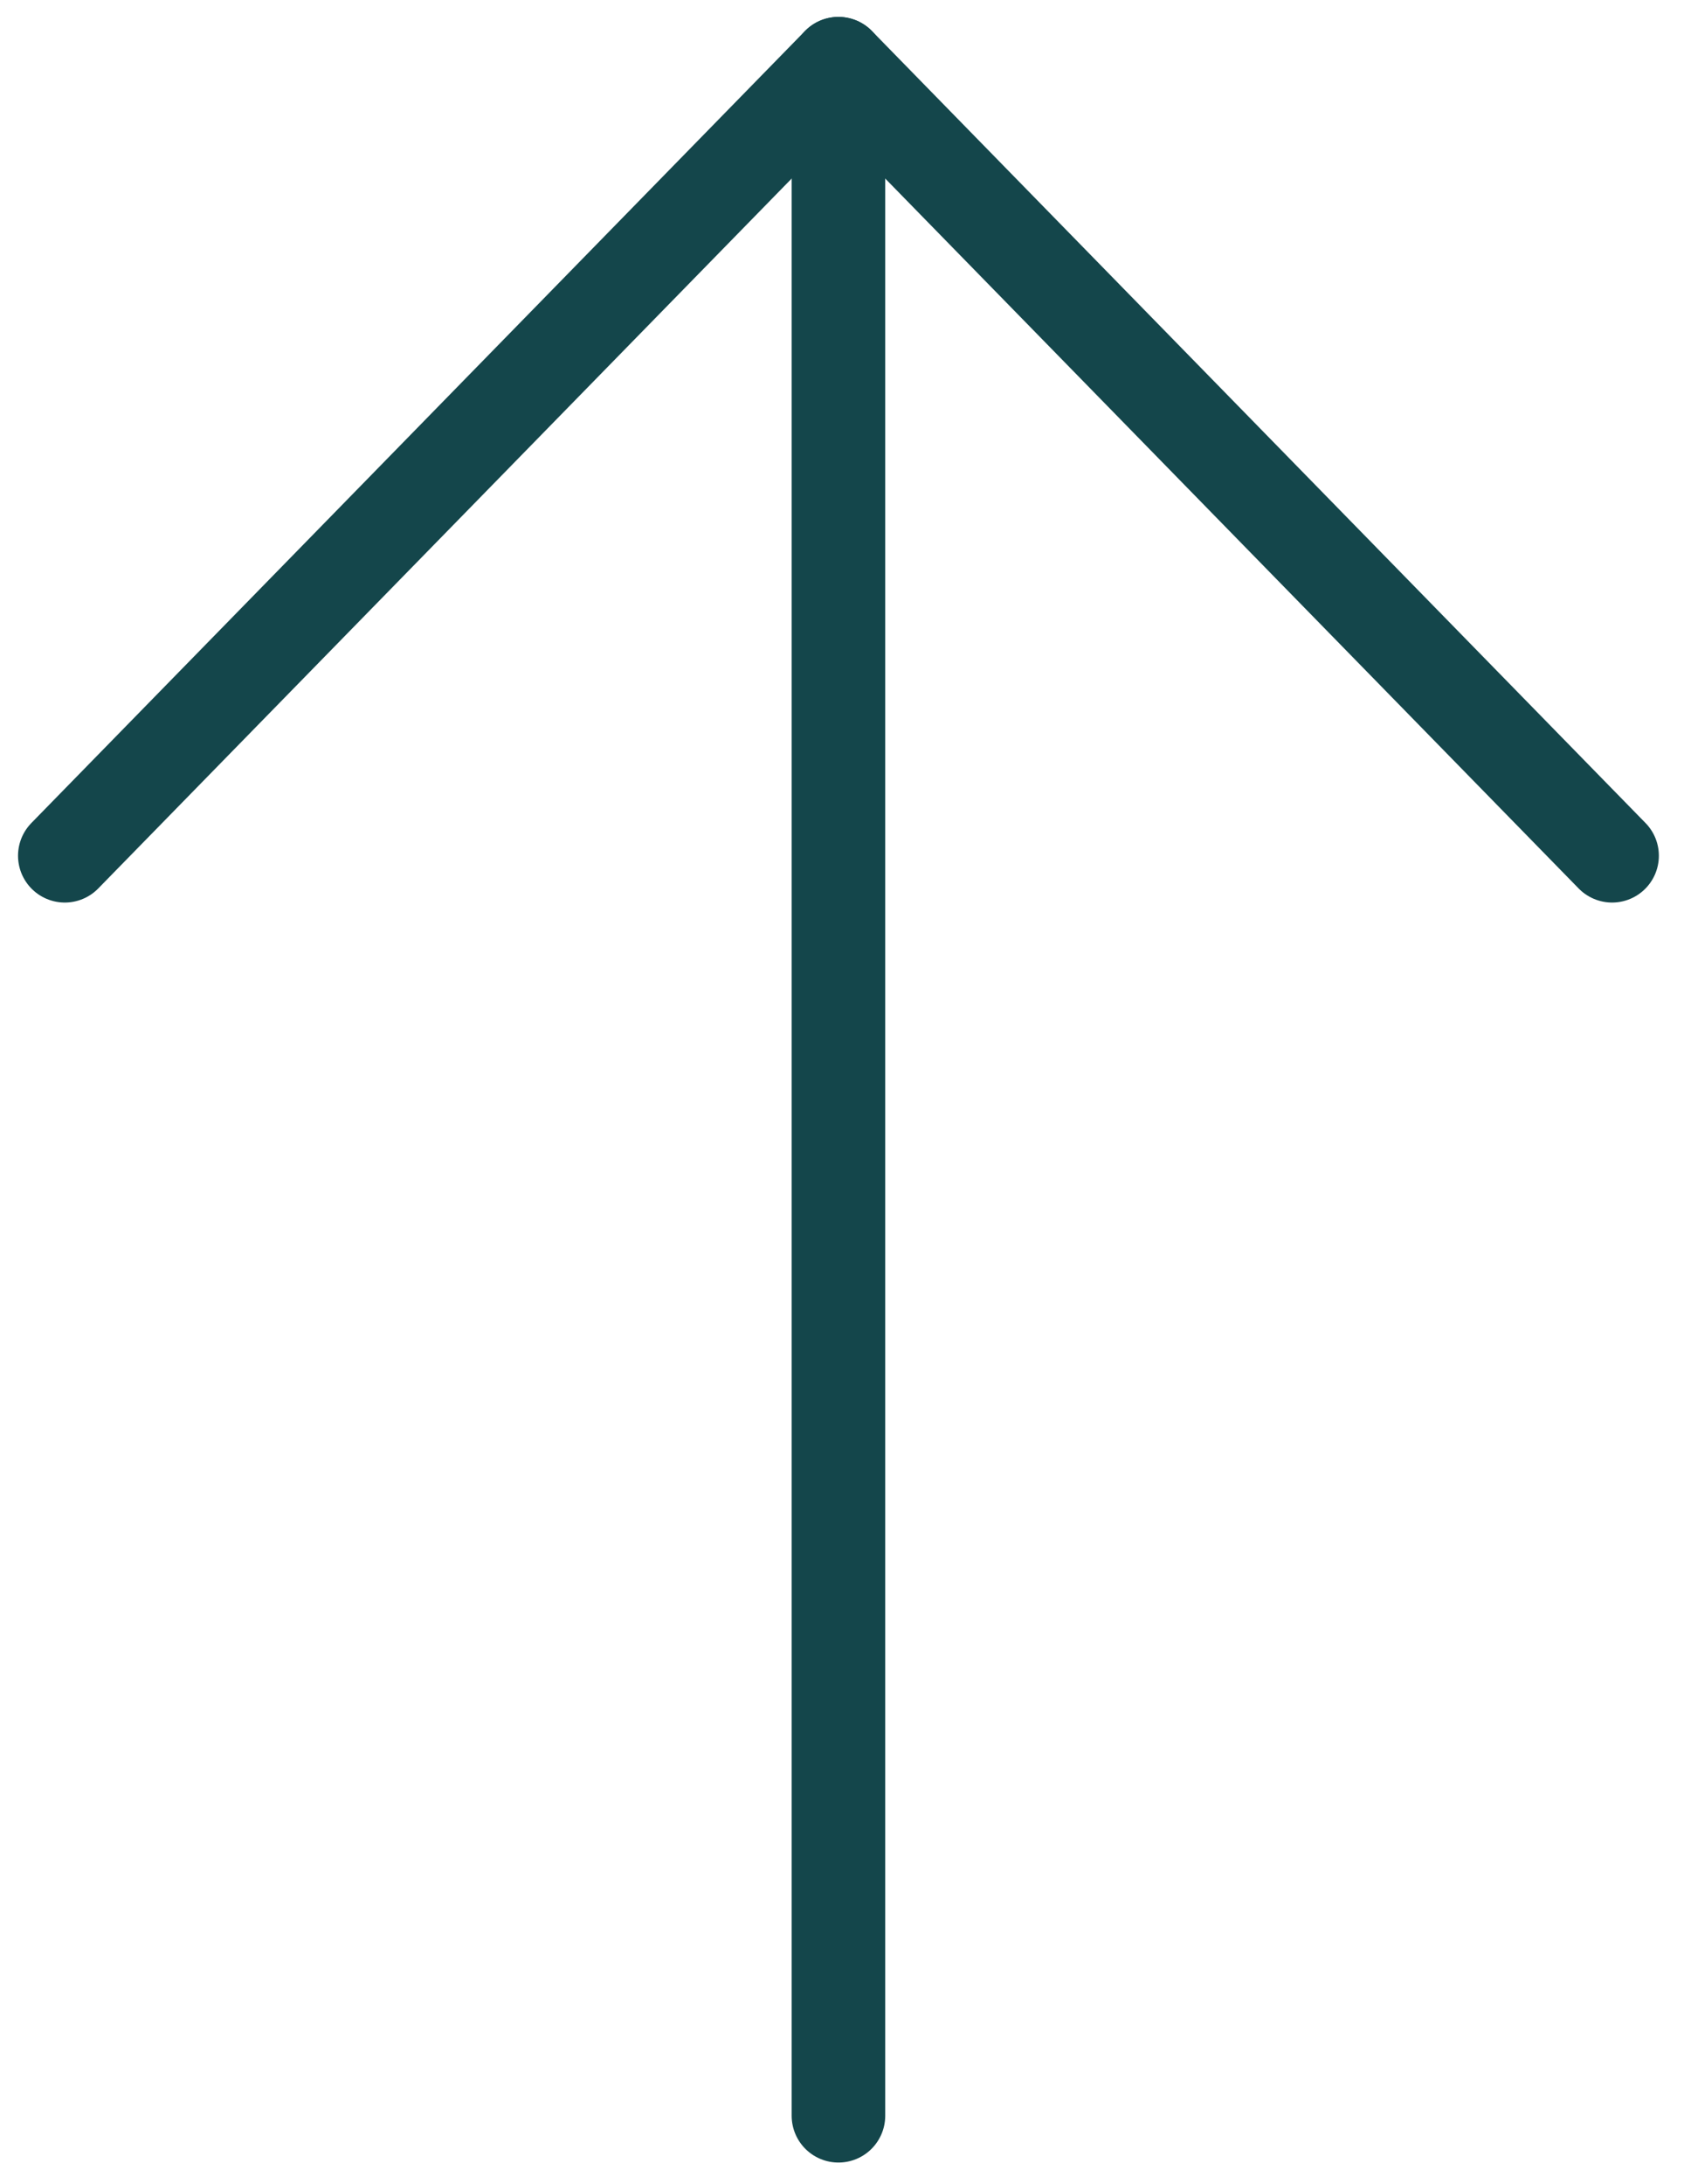 <svg width="27" height="35" viewBox="0 0 27 35" fill="none" xmlns="http://www.w3.org/2000/svg">
<path d="M1.039 13.715L13.443 1.021L25.847 13.715" stroke="#14464B" stroke-width="1.5" stroke-miterlimit="10" stroke-linecap="round" stroke-linejoin="round"/>
<path d="M13.443 1.021L13.443 33.909" stroke="#14464B" stroke-width="1.5" stroke-miterlimit="10" stroke-linecap="round" stroke-linejoin="round"/>
</svg>
